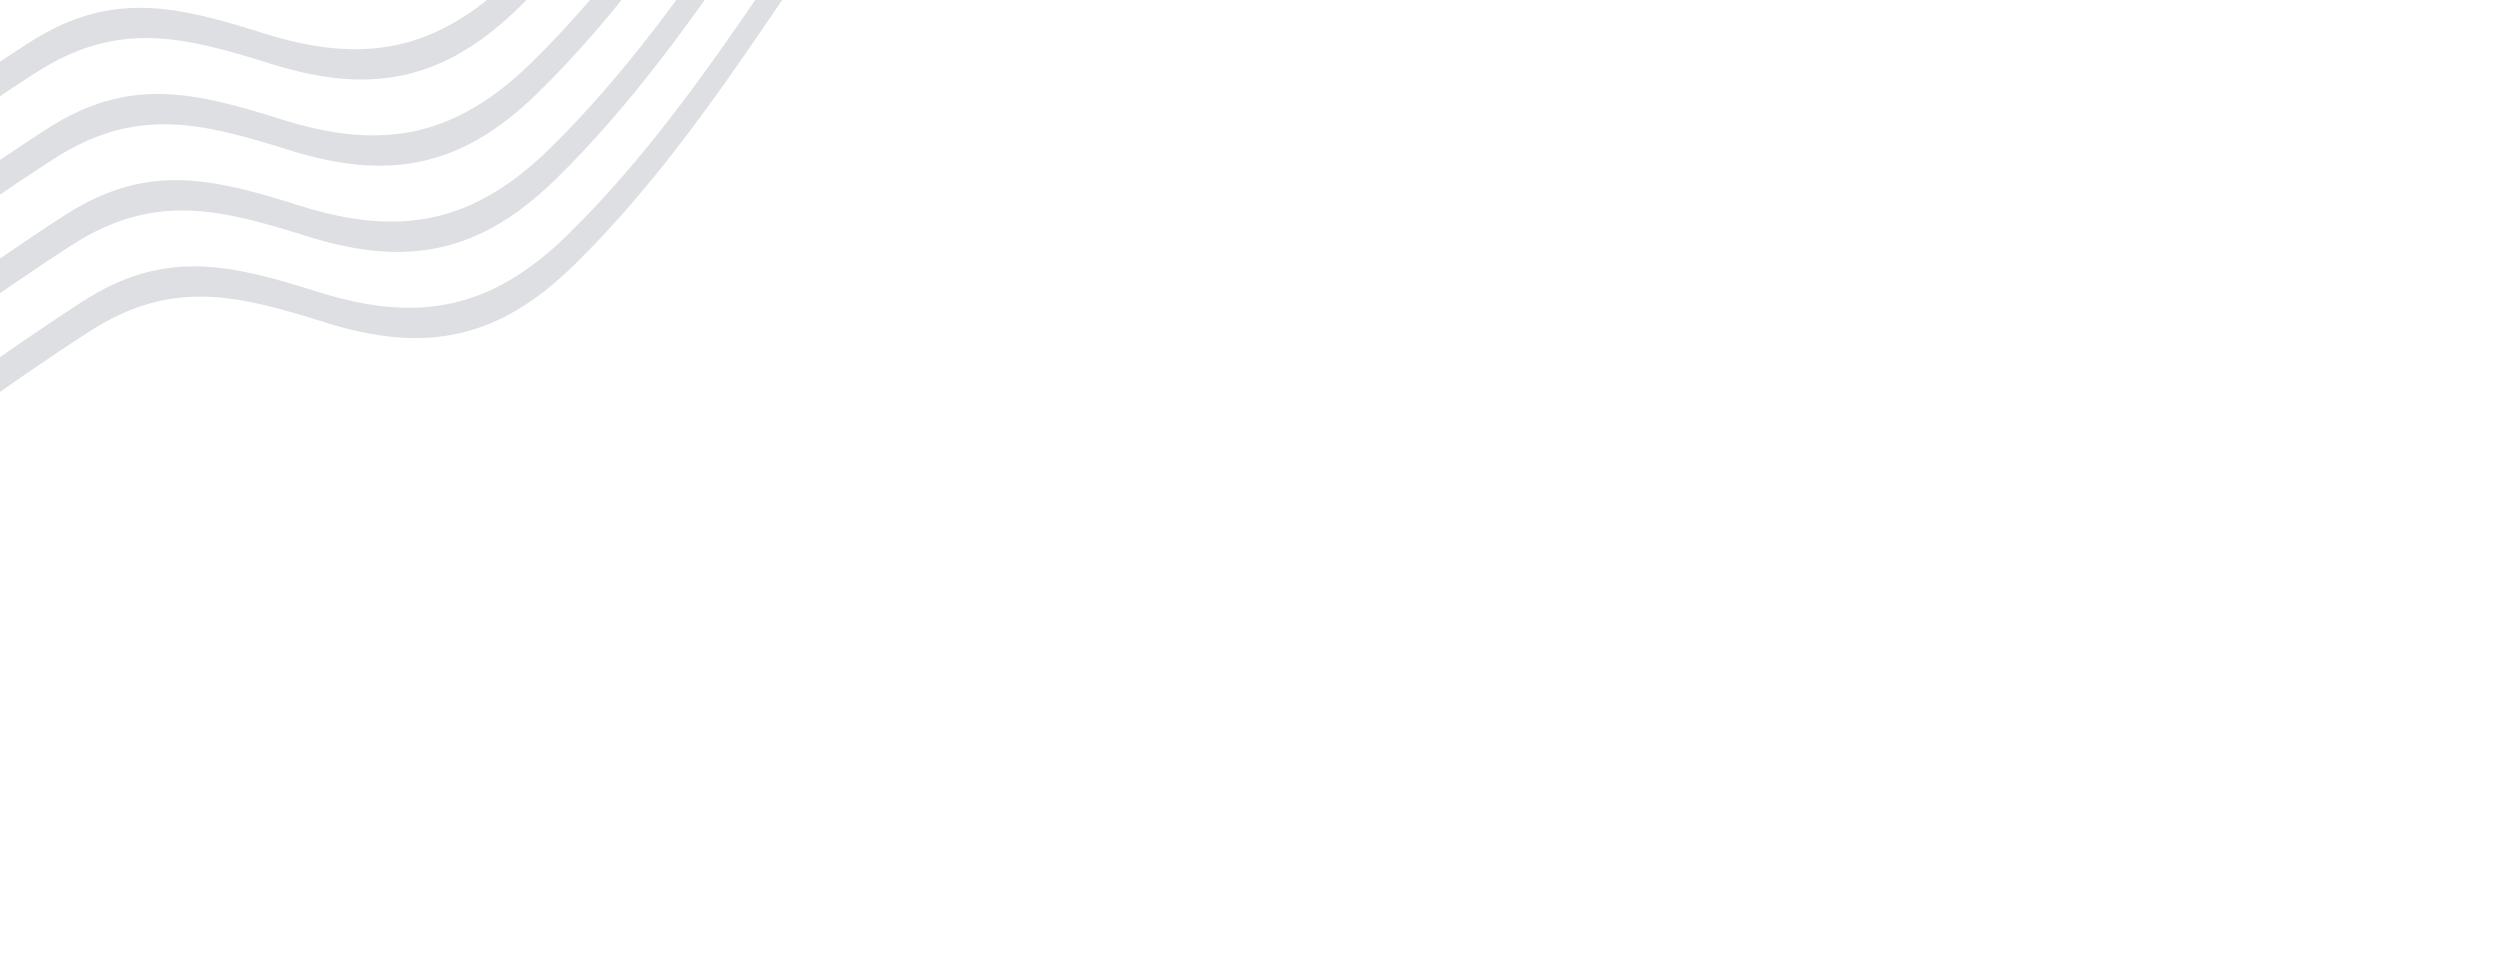 <svg width="757" height="293" viewBox="0 0 757 293" fill="none" xmlns="http://www.w3.org/2000/svg">
<path d="M590.64 -376.557C532.732 -332.769 489.097 -272.621 436.678 -222.811C410.588 -198.017 388.397 -179.543 352.233 -187.657C317.95 -195.347 294.215 -175.203 272.52 -149.822C231.388 -101.711 202.824 -42.447 157.416 2.012C134.16 24.794 111.99 28.754 81.895 19.285C55.42 10.953 35.554 6.043 10.705 22.09C-41.323 55.66 -89.612 97.108 -143.611 127.419C-166.312 140.164 -191.276 145.711 -215.96 153.149C-228.356 156.886 -240.537 161.167 -252.119 167.014C-263.156 172.589 -274.318 183.324 -286.461 186.421C-303.887 190.851 -305.277 176.861 -318.604 171.129C-339.997 161.936 -366.845 192.91 -380.459 205.362C-427.698 248.541 -470.609 296.235 -517.075 340.227C-541.997 363.817 -566.51 384.08 -598.616 396.755C-630.418 409.308 -664.499 415.555 -695.098 431.255C-728.342 448.296 -736.85 471.051 -738.38 507.43C-739.916 543.582 -735.107 585.39 -770.935 606.469C-796.47 621.498 -825.267 622.699 -853.615 628.178C-871.821 631.696 -887.707 637.869 -903.449 647.482C-925.127 660.73 -948.504 668.999 -972.682 676.388C-1028.13 693.324 -1088.68 702.508 -1139.07 732.394L-1140.99 723.217C-1090.6 693.331 -1030.05 684.133 -974.6 667.212C-950.408 659.819 -927.031 651.55 -905.367 638.305C-889.625 628.692 -873.738 622.519 -855.533 619.001C-827.185 613.522 -798.401 612.324 -772.852 597.292C-737.025 576.213 -741.831 534.418 -740.295 498.267C-738.754 461.871 -730.257 439.133 -697.013 422.092C-666.424 406.409 -632.333 400.144 -600.531 387.591C-568.425 374.917 -543.912 354.654 -518.99 331.064C-472.524 287.072 -429.612 239.378 -382.374 196.199C-368.757 183.761 -341.911 152.773 -320.519 161.966C-307.205 167.701 -305.799 181.702 -288.375 177.258C-276.244 174.178 -265.084 163.429 -254.034 157.851C-242.466 152.006 -230.268 147.737 -217.875 143.986C-193.208 136.537 -168.229 130.987 -145.526 118.256C-91.526 87.945 -43.238 46.497 8.79 12.927C33.656 -3.109 53.519 1.787 79.98 10.122C110.075 19.59 132.243 15.617 155.501 -7.151C200.895 -51.608 229.459 -110.871 270.605 -158.985C292.303 -184.352 316.035 -204.51 350.318 -196.82C386.479 -188.72 408.659 -207.177 434.766 -231.961C487.185 -281.771 530.834 -341.921 588.728 -385.707L590.646 -376.53L590.64 -376.557Z" fill="#DDDFE2" />
<path d="M596.094 -350.455C538.186 -306.666 494.551 -246.519 442.132 -196.708C416.042 -171.914 393.851 -153.441 357.687 -161.555C323.404 -169.244 299.669 -149.1 277.974 -123.719C236.842 -75.608 208.278 -16.345 162.87 28.115C139.615 50.897 117.444 54.856 87.349 45.388C60.874 37.056 41.008 32.146 16.159 48.193C-35.869 81.762 -84.157 123.211 -138.157 153.522C-160.858 166.266 -185.822 171.813 -210.506 179.251C-222.902 182.989 -235.083 187.269 -246.665 193.116C-257.702 198.692 -268.864 209.427 -281.007 212.523C-298.433 216.954 -299.823 202.964 -313.15 197.232C-334.543 188.039 -361.391 219.013 -375.005 231.464C-422.243 274.643 -465.155 322.338 -511.621 366.33C-536.543 389.919 -561.056 410.183 -593.162 422.857C-624.964 435.41 -659.045 441.658 -689.644 457.358C-722.888 474.399 -731.396 497.153 -732.926 533.533C-734.462 569.684 -729.653 611.492 -765.48 632.572C-791.016 647.601 -819.813 648.801 -848.161 654.281C-866.367 657.799 -882.253 663.972 -897.995 673.585C-919.673 686.832 -943.05 695.101 -967.228 702.491C-1022.68 719.426 -1083.23 728.611 -1133.62 758.497L-1135.53 749.32C-1085.14 719.434 -1024.6 710.236 -969.146 693.314C-944.954 685.922 -921.577 677.652 -899.913 664.408C-884.171 654.795 -868.284 648.622 -850.079 645.104C-821.731 639.624 -792.947 638.427 -767.398 623.395C-731.571 602.315 -736.377 560.521 -734.844 524.356C-733.303 487.96 -724.806 465.222 -691.562 448.181C-660.973 432.497 -626.882 426.233 -595.08 413.68C-562.974 401.006 -538.461 380.742 -513.539 357.153C-467.072 313.161 -424.161 265.466 -376.923 222.288C-363.306 209.85 -336.46 178.862 -315.068 188.055C-301.754 193.789 -300.348 207.791 -282.924 203.346C-270.793 200.266 -259.633 189.518 -248.583 183.94C-237.015 178.095 -224.817 173.826 -212.424 170.074C-187.757 162.625 -162.778 157.076 -140.075 144.345C-86.075 114.034 -37.787 72.585 14.241 39.016C39.107 22.98 58.97 27.876 85.431 36.211C115.526 45.679 137.694 41.706 160.952 18.938C206.346 -25.519 234.911 -84.782 276.057 -132.896C297.751 -158.277 321.486 -178.421 355.769 -170.732C391.93 -162.632 414.111 -181.089 440.217 -205.872C492.636 -255.682 536.285 -315.832 594.179 -359.618L596.097 -350.441L596.094 -350.455Z" fill="#DDDFE2" />
<path d="M601.549 -324.353C543.641 -280.565 500.006 -220.417 447.587 -170.607C421.497 -145.813 399.306 -127.339 363.142 -135.453C328.859 -143.143 305.124 -122.999 283.429 -97.618C242.297 -49.507 213.733 9.757 168.325 54.216C145.07 76.999 122.899 80.958 92.804 71.49C66.329 63.157 46.463 58.248 21.614 74.294C-30.414 107.864 -78.702 149.312 -132.702 179.623C-155.402 192.368 -180.367 197.915 -205.051 205.353C-217.447 209.09 -229.628 213.371 -241.21 219.218C-252.246 224.793 -263.409 235.528 -275.551 238.625C-292.978 243.055 -294.368 229.065 -307.695 223.334C-329.087 214.14 -355.936 245.115 -369.55 257.566C-416.788 300.745 -459.7 348.439 -506.166 392.432C-531.088 416.021 -555.601 436.284 -587.707 448.959C-619.509 461.512 -653.59 467.759 -684.189 483.459C-717.433 500.5 -725.941 523.255 -727.471 559.635C-729.007 595.786 -724.198 637.594 -760.025 658.674C-785.561 673.702 -814.358 674.903 -842.706 680.382C-860.912 683.9 -876.798 690.073 -892.54 699.686C-914.217 712.934 -937.595 721.203 -961.773 728.593C-1017.22 745.528 -1077.77 754.712 -1128.16 784.599L-1130.08 775.422C-1079.69 745.535 -1019.14 736.337 -963.691 719.416C-939.499 712.023 -916.122 703.754 -894.458 690.509C-878.716 680.897 -862.829 674.723 -844.624 671.205C-816.276 665.726 -787.492 664.528 -761.943 649.497C-726.116 628.417 -730.922 586.623 -729.389 550.458C-727.848 514.061 -719.351 491.324 -686.107 474.282C-655.518 458.599 -621.427 452.335 -589.625 439.782C-557.518 427.108 -533.005 406.844 -508.084 383.255C-461.617 339.262 -418.706 291.568 -371.468 248.389C-357.851 235.951 -331.005 204.963 -309.613 214.157C-296.299 219.891 -294.893 233.892 -277.469 229.448C-265.338 226.368 -254.178 215.619 -243.128 210.041C-231.56 204.197 -219.361 199.927 -206.969 196.176C-182.302 188.727 -157.323 183.177 -134.62 170.447C-80.62 140.135 -32.332 98.687 19.696 65.117C44.562 49.081 64.425 53.978 90.886 62.313C120.981 71.781 143.149 67.808 166.407 45.039C211.801 0.583 240.366 -58.681 281.512 -106.795C303.206 -132.176 326.941 -152.32 361.224 -144.63C397.385 -136.53 419.566 -154.987 445.672 -179.77C498.091 -229.58 541.74 -289.731 599.634 -333.516L601.552 -324.339L601.549 -324.353Z" fill="#DDDFE2" />
<path d="M607.005 -298.25C549.097 -254.462 505.462 -194.315 453.043 -144.504C426.953 -119.71 404.759 -101.25 368.595 -109.364C334.312 -117.054 310.577 -96.91 288.883 -71.529C247.75 -23.418 219.186 35.846 173.778 80.305C150.523 103.087 128.352 107.047 98.257 97.579C71.783 89.246 51.916 84.336 27.067 100.383C-24.961 133.953 -73.249 175.401 -127.249 205.712C-149.949 218.457 -174.914 224.004 -199.598 231.442C-211.993 235.179 -224.175 239.46 -235.757 245.307C-246.793 250.882 -257.956 261.617 -270.098 264.714C-287.525 269.144 -288.914 255.154 -302.242 249.422C-323.634 240.229 -350.483 271.203 -364.097 283.655C-411.335 326.834 -454.246 374.528 -500.713 418.521C-525.635 442.11 -550.148 462.373 -582.254 475.048C-614.056 487.601 -648.136 493.848 -678.736 509.548C-711.98 526.589 -720.488 549.344 -722.018 585.723C-723.554 621.875 -718.745 663.683 -754.572 684.762C-780.107 699.791 -808.905 700.992 -837.253 706.471C-855.458 709.989 -871.345 716.162 -887.087 725.775C-908.764 739.023 -932.142 747.292 -956.32 754.682C-1011.77 771.617 -1072.32 780.801 -1122.71 810.687L-1124.63 801.511C-1074.24 771.624 -1013.69 762.426 -958.238 745.505C-934.046 738.112 -910.668 729.843 -889.004 716.598C-873.263 706.985 -857.376 700.812 -839.171 697.294C-810.823 691.815 -782.039 690.617 -756.49 675.585C-720.663 654.506 -725.469 612.711 -723.936 576.546C-722.394 540.15 -713.898 517.412 -680.654 500.371C-650.065 484.688 -615.974 478.424 -584.172 465.871C-552.065 453.196 -527.552 432.933 -502.631 409.344C-456.161 365.365 -413.253 317.657 -366.014 274.478C-352.398 262.04 -325.552 231.052 -304.16 240.246C-290.846 245.98 -289.44 259.981 -272.016 255.537C-259.885 252.457 -248.725 241.708 -237.675 236.13C-226.107 230.286 -213.908 226.016 -201.516 222.265C-176.848 214.816 -151.87 209.266 -129.167 196.535C-75.167 166.224 -26.879 124.776 25.149 91.206C50.015 75.17 69.879 80.067 96.339 88.402C126.434 97.87 148.602 93.897 171.86 71.128C217.255 26.671 245.819 -32.592 286.965 -80.706C308.659 -106.087 332.394 -126.231 366.677 -118.541C402.838 -110.441 425.019 -128.898 451.125 -153.681C503.544 -203.492 547.193 -263.642 605.087 -307.427L607.005 -298.25Z" fill="#DDDFE2" />
</svg>
